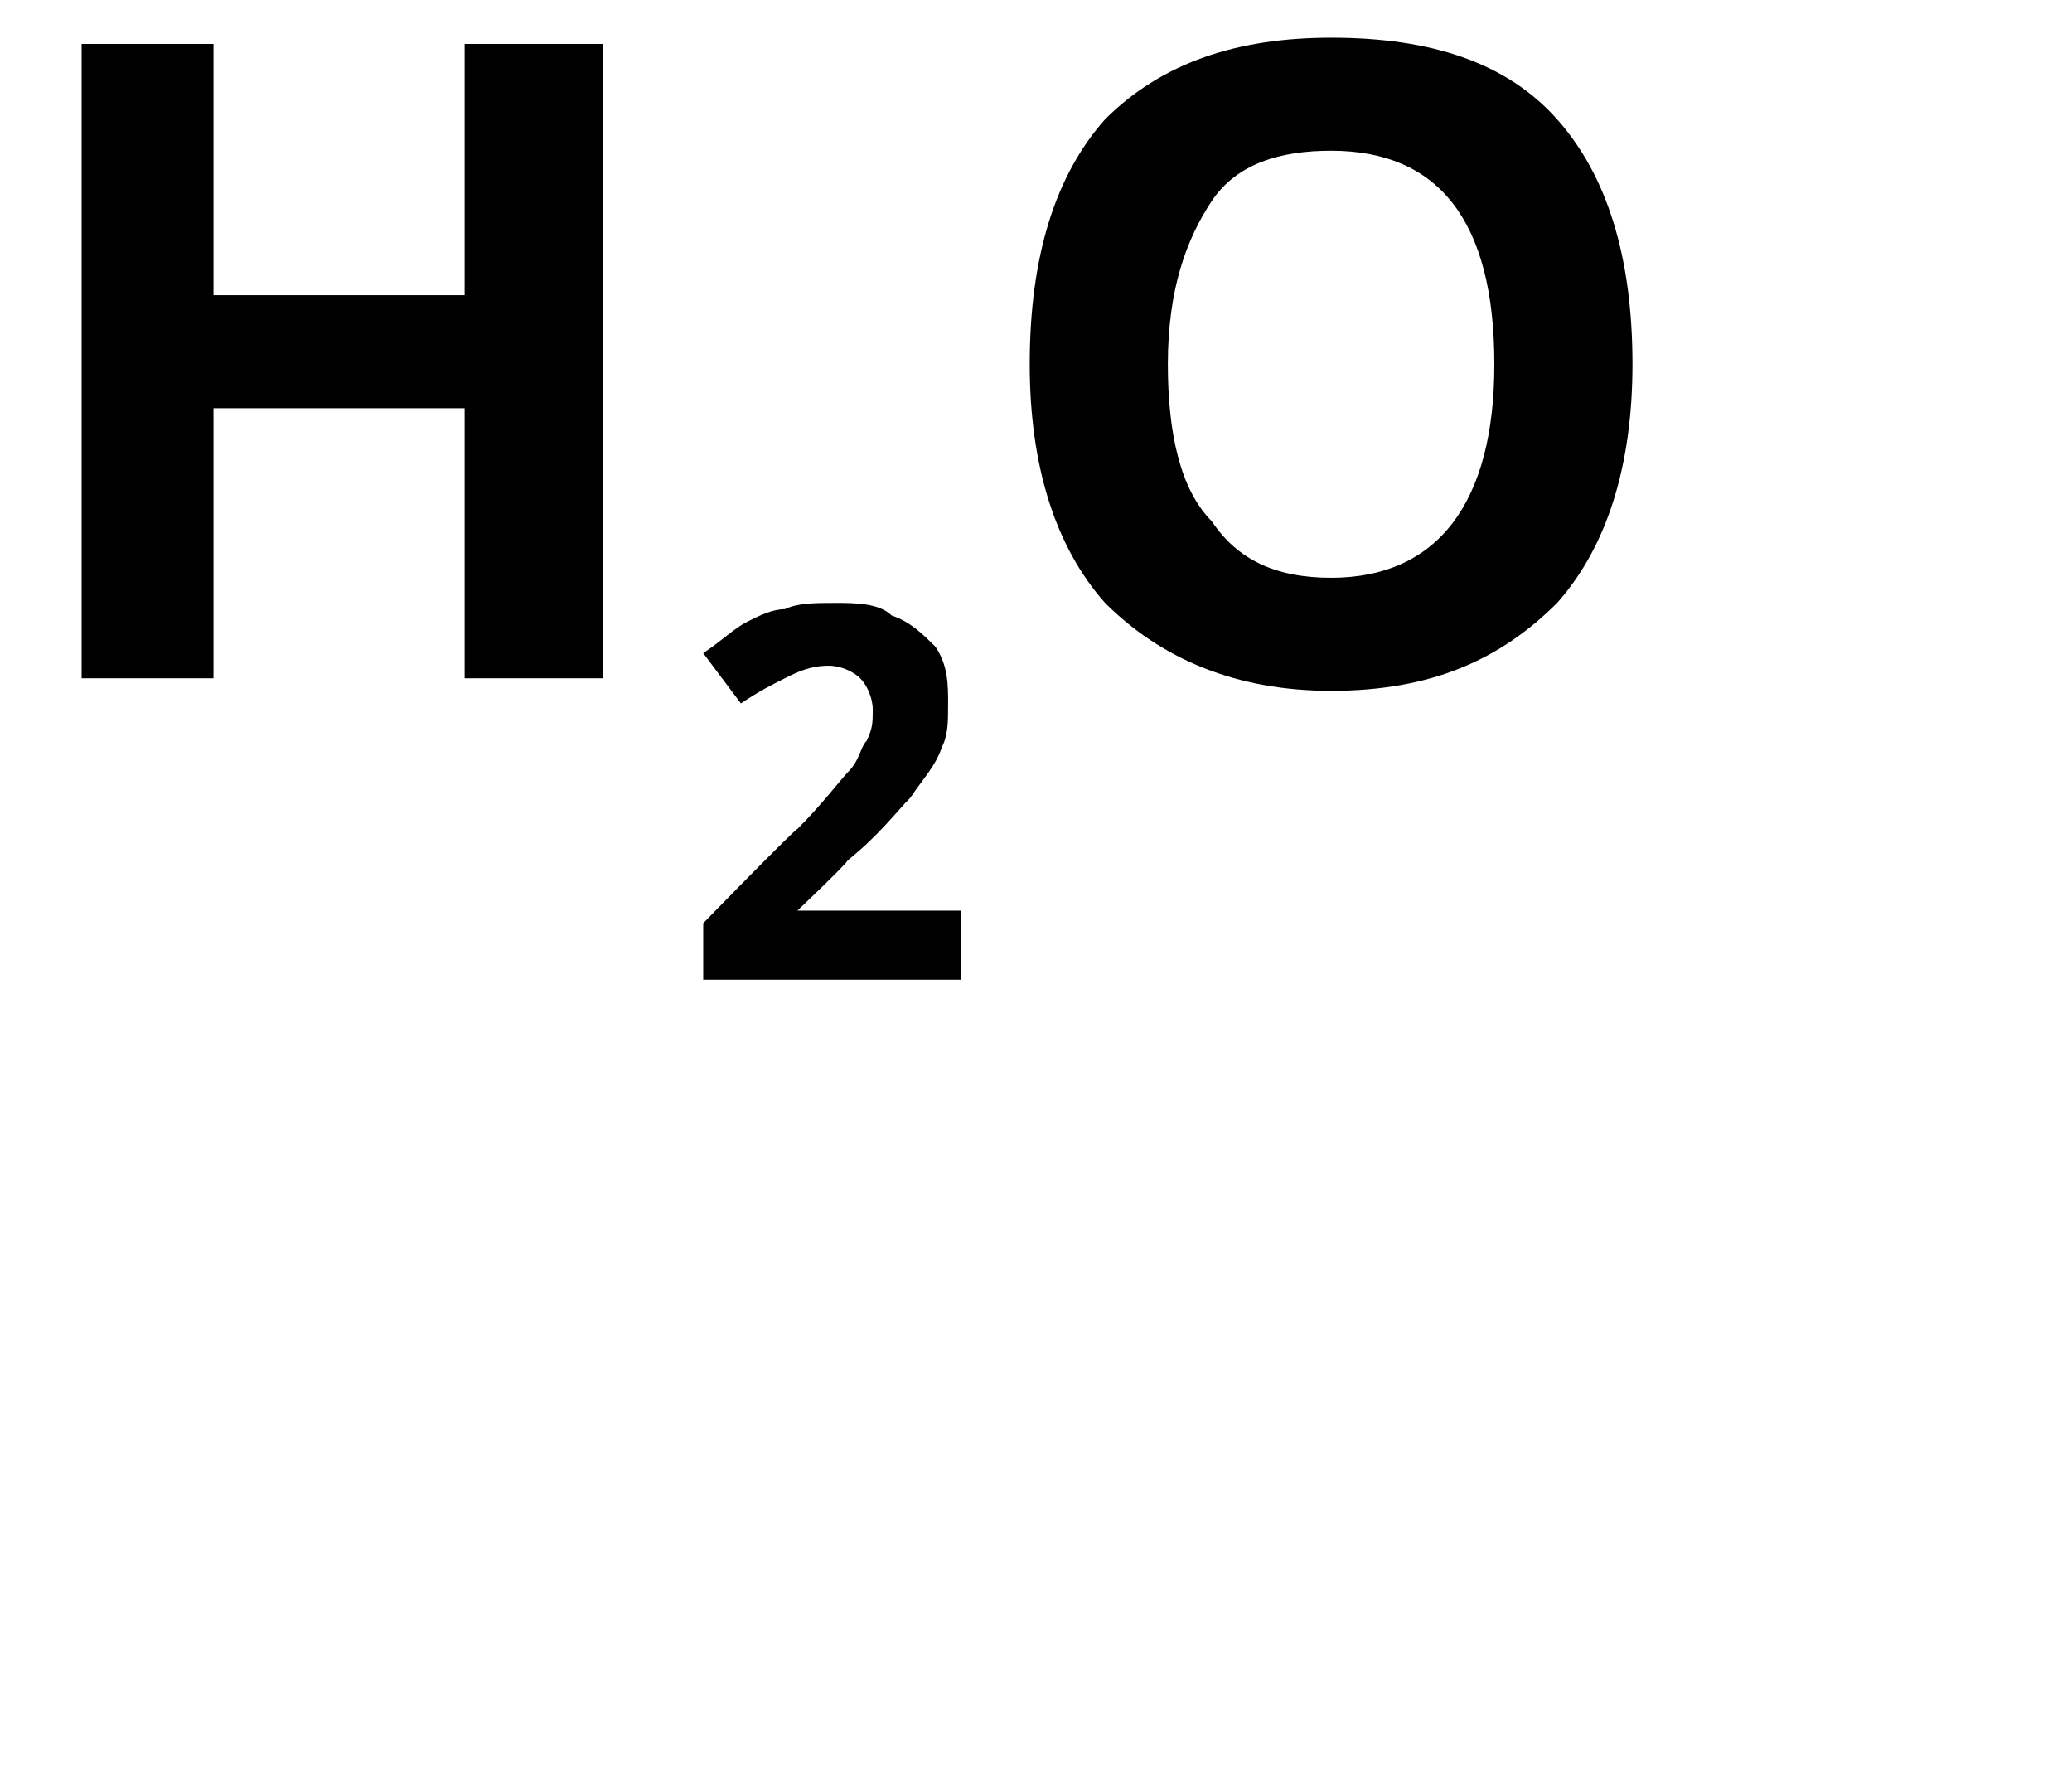 <?xml version="1.0" standalone="no"?><!DOCTYPE svg PUBLIC "-//W3C//DTD SVG 1.1//EN" "http://www.w3.org/Graphics/SVG/1.1/DTD/svg11.dtd"><svg xmlns="http://www.w3.org/2000/svg" version="1.1" width="33px" height="28.4px" viewBox="0 0 33 28.4">  <desc>H2O</desc>  <defs/>  <g id="Polygon158419">    <path d="M 9.6 10.8 L 7.4 10.8 L 7.4 6.5 L 3.4 6.5 L 3.4 10.8 L 1.3 10.8 L 1.3 0.7 L 3.4 0.7 L 3.4 4.7 L 7.4 4.7 L 7.4 0.7 L 9.6 0.7 L 9.6 10.8 Z M 15.3 15.6 L 11.2 15.6 L 11.2 14.7 C 11.2 14.7 12.66 13.2 12.7 13.2 C 13.1 12.8 13.4 12.4 13.5 12.3 C 13.7 12.1 13.7 11.9 13.8 11.8 C 13.9 11.6 13.9 11.5 13.9 11.3 C 13.9 11.1 13.8 10.9 13.7 10.8 C 13.6 10.7 13.4 10.6 13.2 10.6 C 12.9 10.6 12.7 10.7 12.5 10.8 C 12.3 10.9 12.1 11 11.8 11.2 C 11.8 11.2 11.2 10.4 11.2 10.4 C 11.5 10.2 11.7 10 11.9 9.9 C 12.1 9.8 12.3 9.7 12.5 9.7 C 12.7 9.6 13 9.6 13.3 9.6 C 13.6 9.6 14 9.6 14.2 9.8 C 14.5 9.9 14.7 10.1 14.9 10.3 C 15.1 10.6 15.1 10.9 15.1 11.2 C 15.1 11.5 15.1 11.7 15 11.9 C 14.9 12.2 14.7 12.4 14.5 12.7 C 14.3 12.9 14 13.3 13.5 13.7 C 13.49 13.75 12.7 14.5 12.7 14.5 L 12.7 14.5 L 15.3 14.5 L 15.3 15.6 Z M 26 5.8 C 26 7.4 25.6 8.7 24.8 9.6 C 23.9 10.5 22.8 11 21.2 11 C 19.7 11 18.5 10.5 17.6 9.6 C 16.8 8.7 16.4 7.4 16.4 5.8 C 16.4 4.1 16.8 2.8 17.6 1.9 C 18.5 1 19.7 0.6 21.2 0.6 C 22.8 0.6 24 1 24.8 1.9 C 25.6 2.8 26 4.1 26 5.8 Z M 18.6 5.8 C 18.6 6.9 18.8 7.8 19.3 8.3 C 19.7 8.9 20.3 9.2 21.2 9.2 C 22.9 9.2 23.8 8 23.8 5.8 C 23.8 3.5 22.9 2.4 21.2 2.4 C 20.4 2.4 19.7 2.6 19.3 3.2 C 18.9 3.8 18.6 4.6 18.6 5.8 Z " stroke="none" fill="#000"/>  </g></svg>